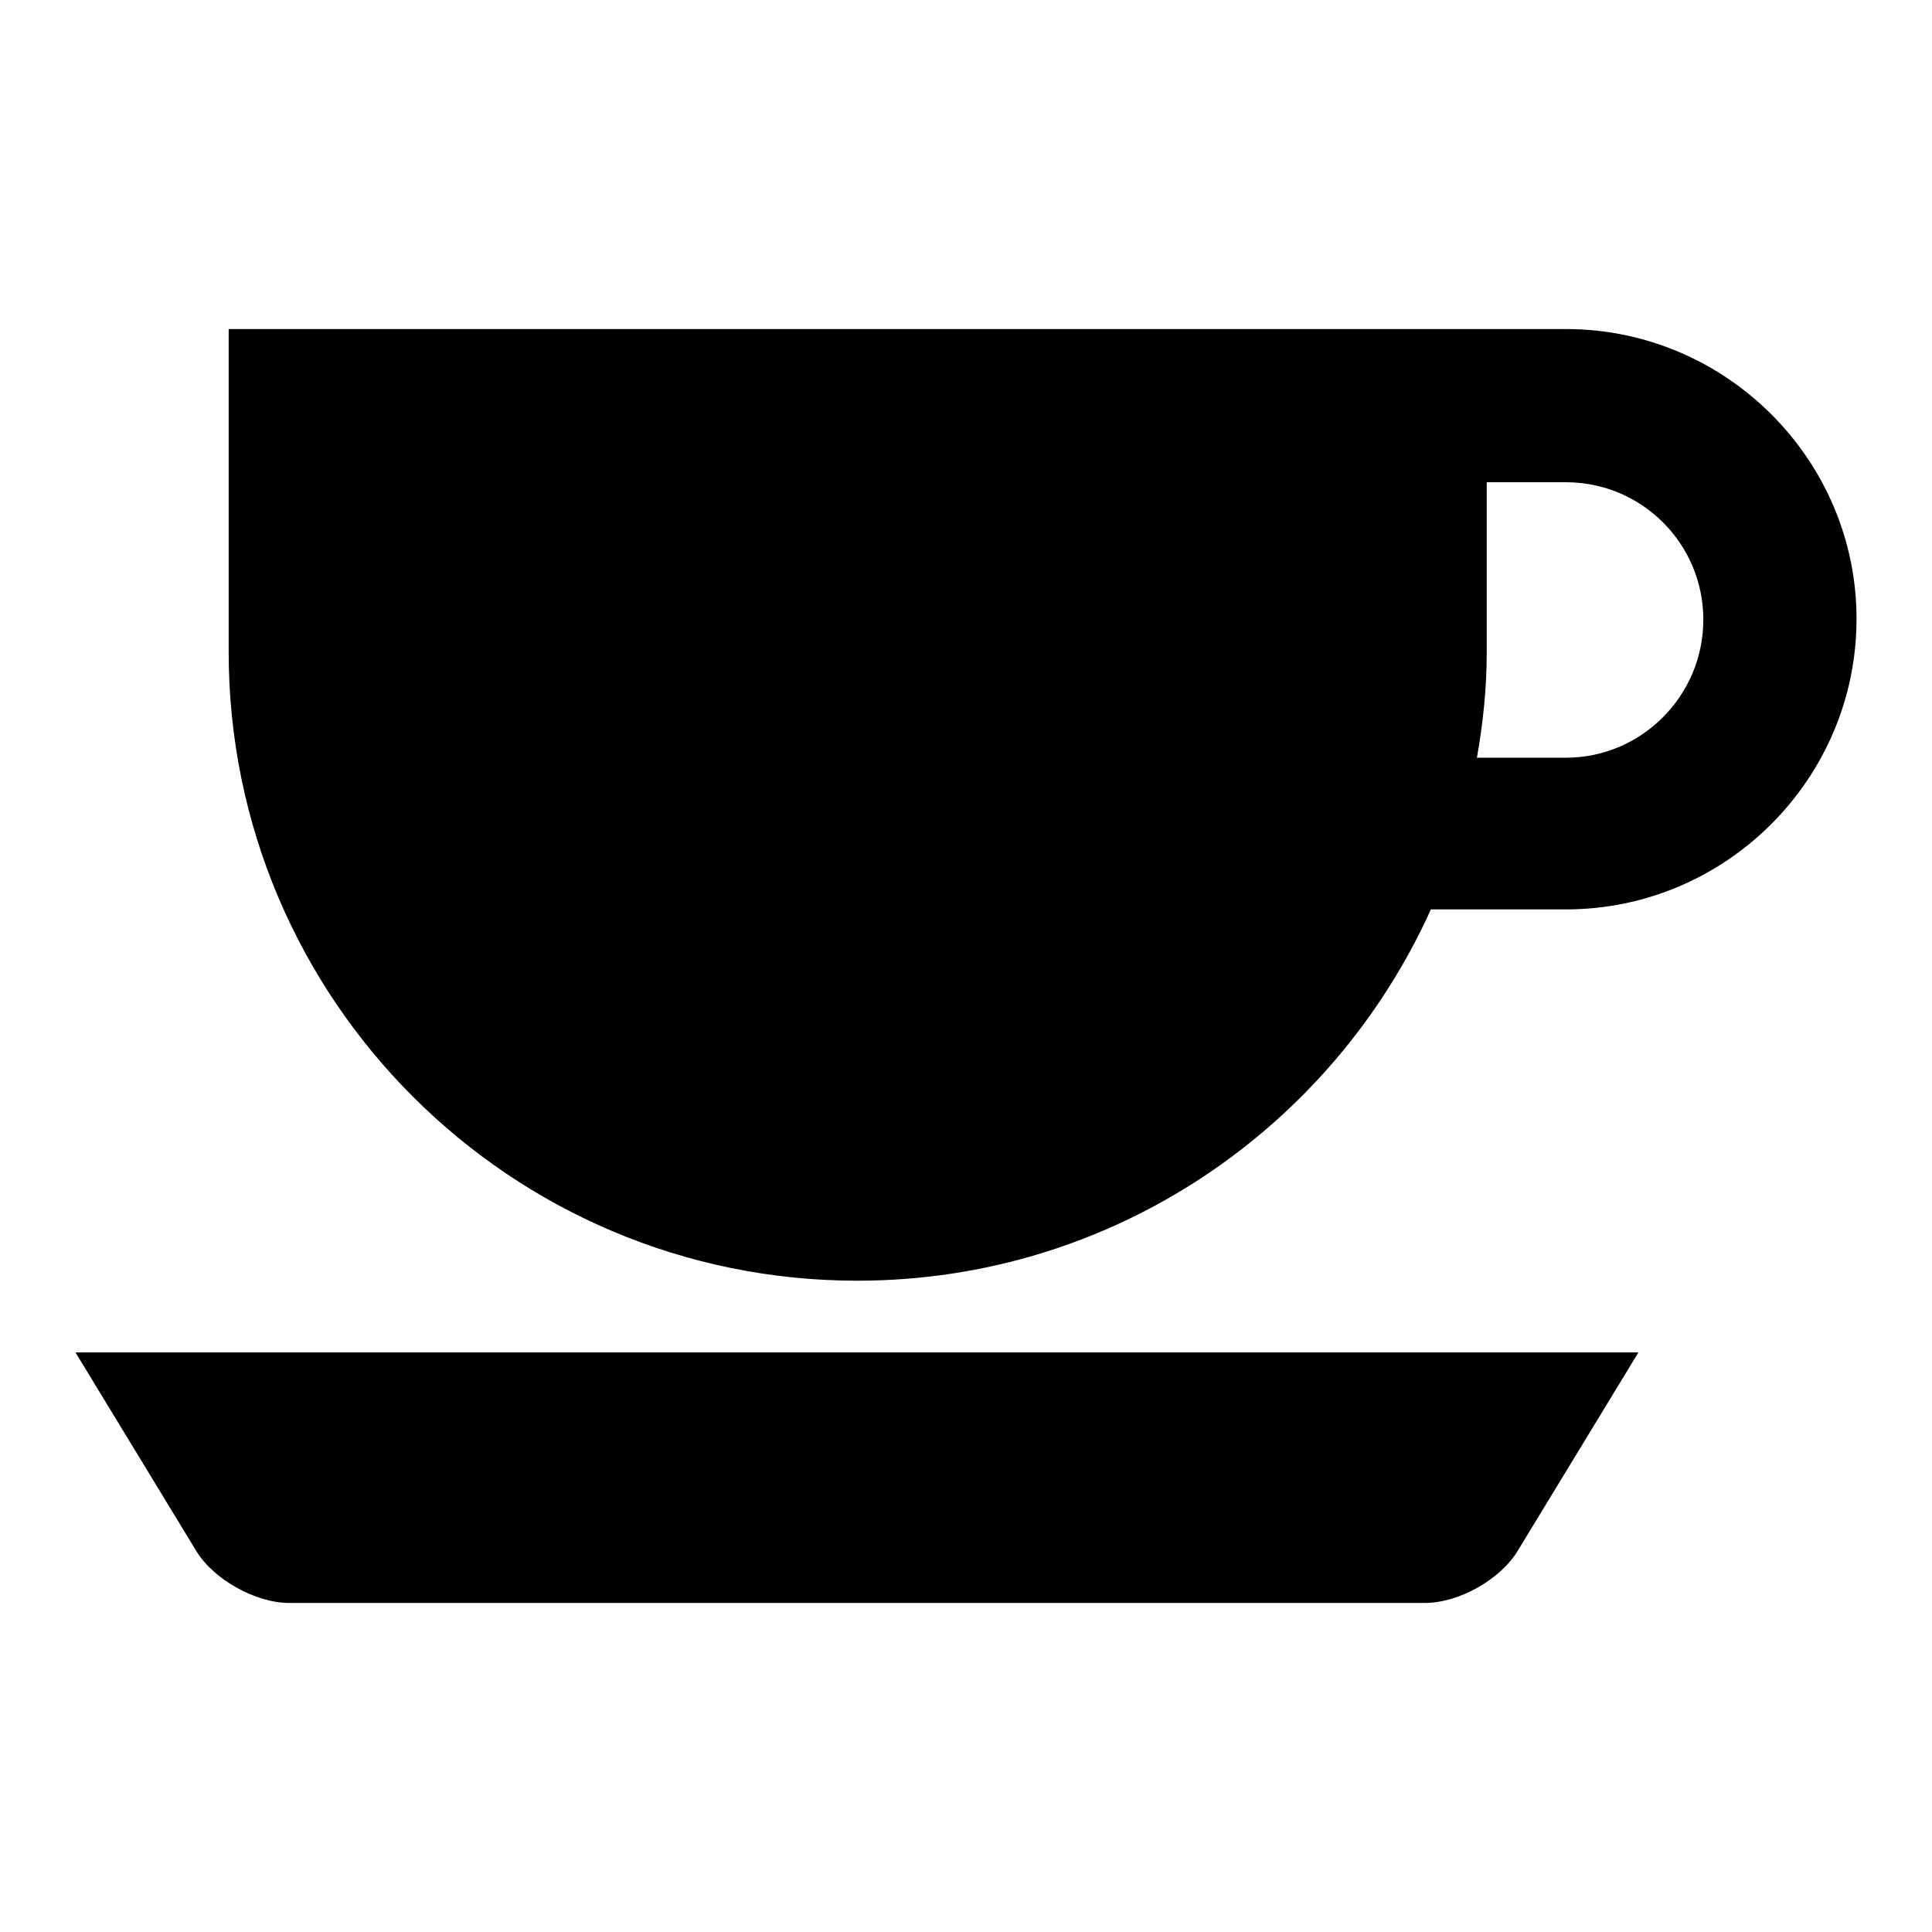 <?xml version="1.0" encoding="utf-8"?>
<!-- Svg Vector Icons : http://www.onlinewebfonts.com/icon -->
<!DOCTYPE svg PUBLIC "-//W3C//DTD SVG 1.1//EN" "http://www.w3.org/Graphics/SVG/1.1/DTD/svg11.dtd">
<svg version="1.1" xmlns="http://www.w3.org/2000/svg" xmlns:xlink="http://www.w3.org/1999/xlink" x="0px" y="0px" viewBox="0 0 256 256" enable-background="new 0 0 256 256" xml:space="preserve">
<g><g><path fill="#000000" d="M207.5,43.6h-66v0H30.3v42.8c0,46,37.3,83.3,83.3,83.3c33.8,0,62.9-20.2,76-49.2h17.9c21.2,0,38.5-17.3,38.5-38.5C246,60.9,228.7,43.6,207.5,43.6z M207.5,100.4h-11.8c0.8-4.5,1.3-9.2,1.3-13.9V63.9h10.5c10.1,0,18.2,8.2,18.2,18.2C225.7,92.2,217.5,100.4,207.5,100.4z"/><path fill="#000000" d="M26,205.5c2.3,3.8,7.9,6.9,12.3,6.9h150.5c4.5,0,10-3.1,12.3-6.9l16-26.3H10L26,205.5z"/></g></g>
</svg>